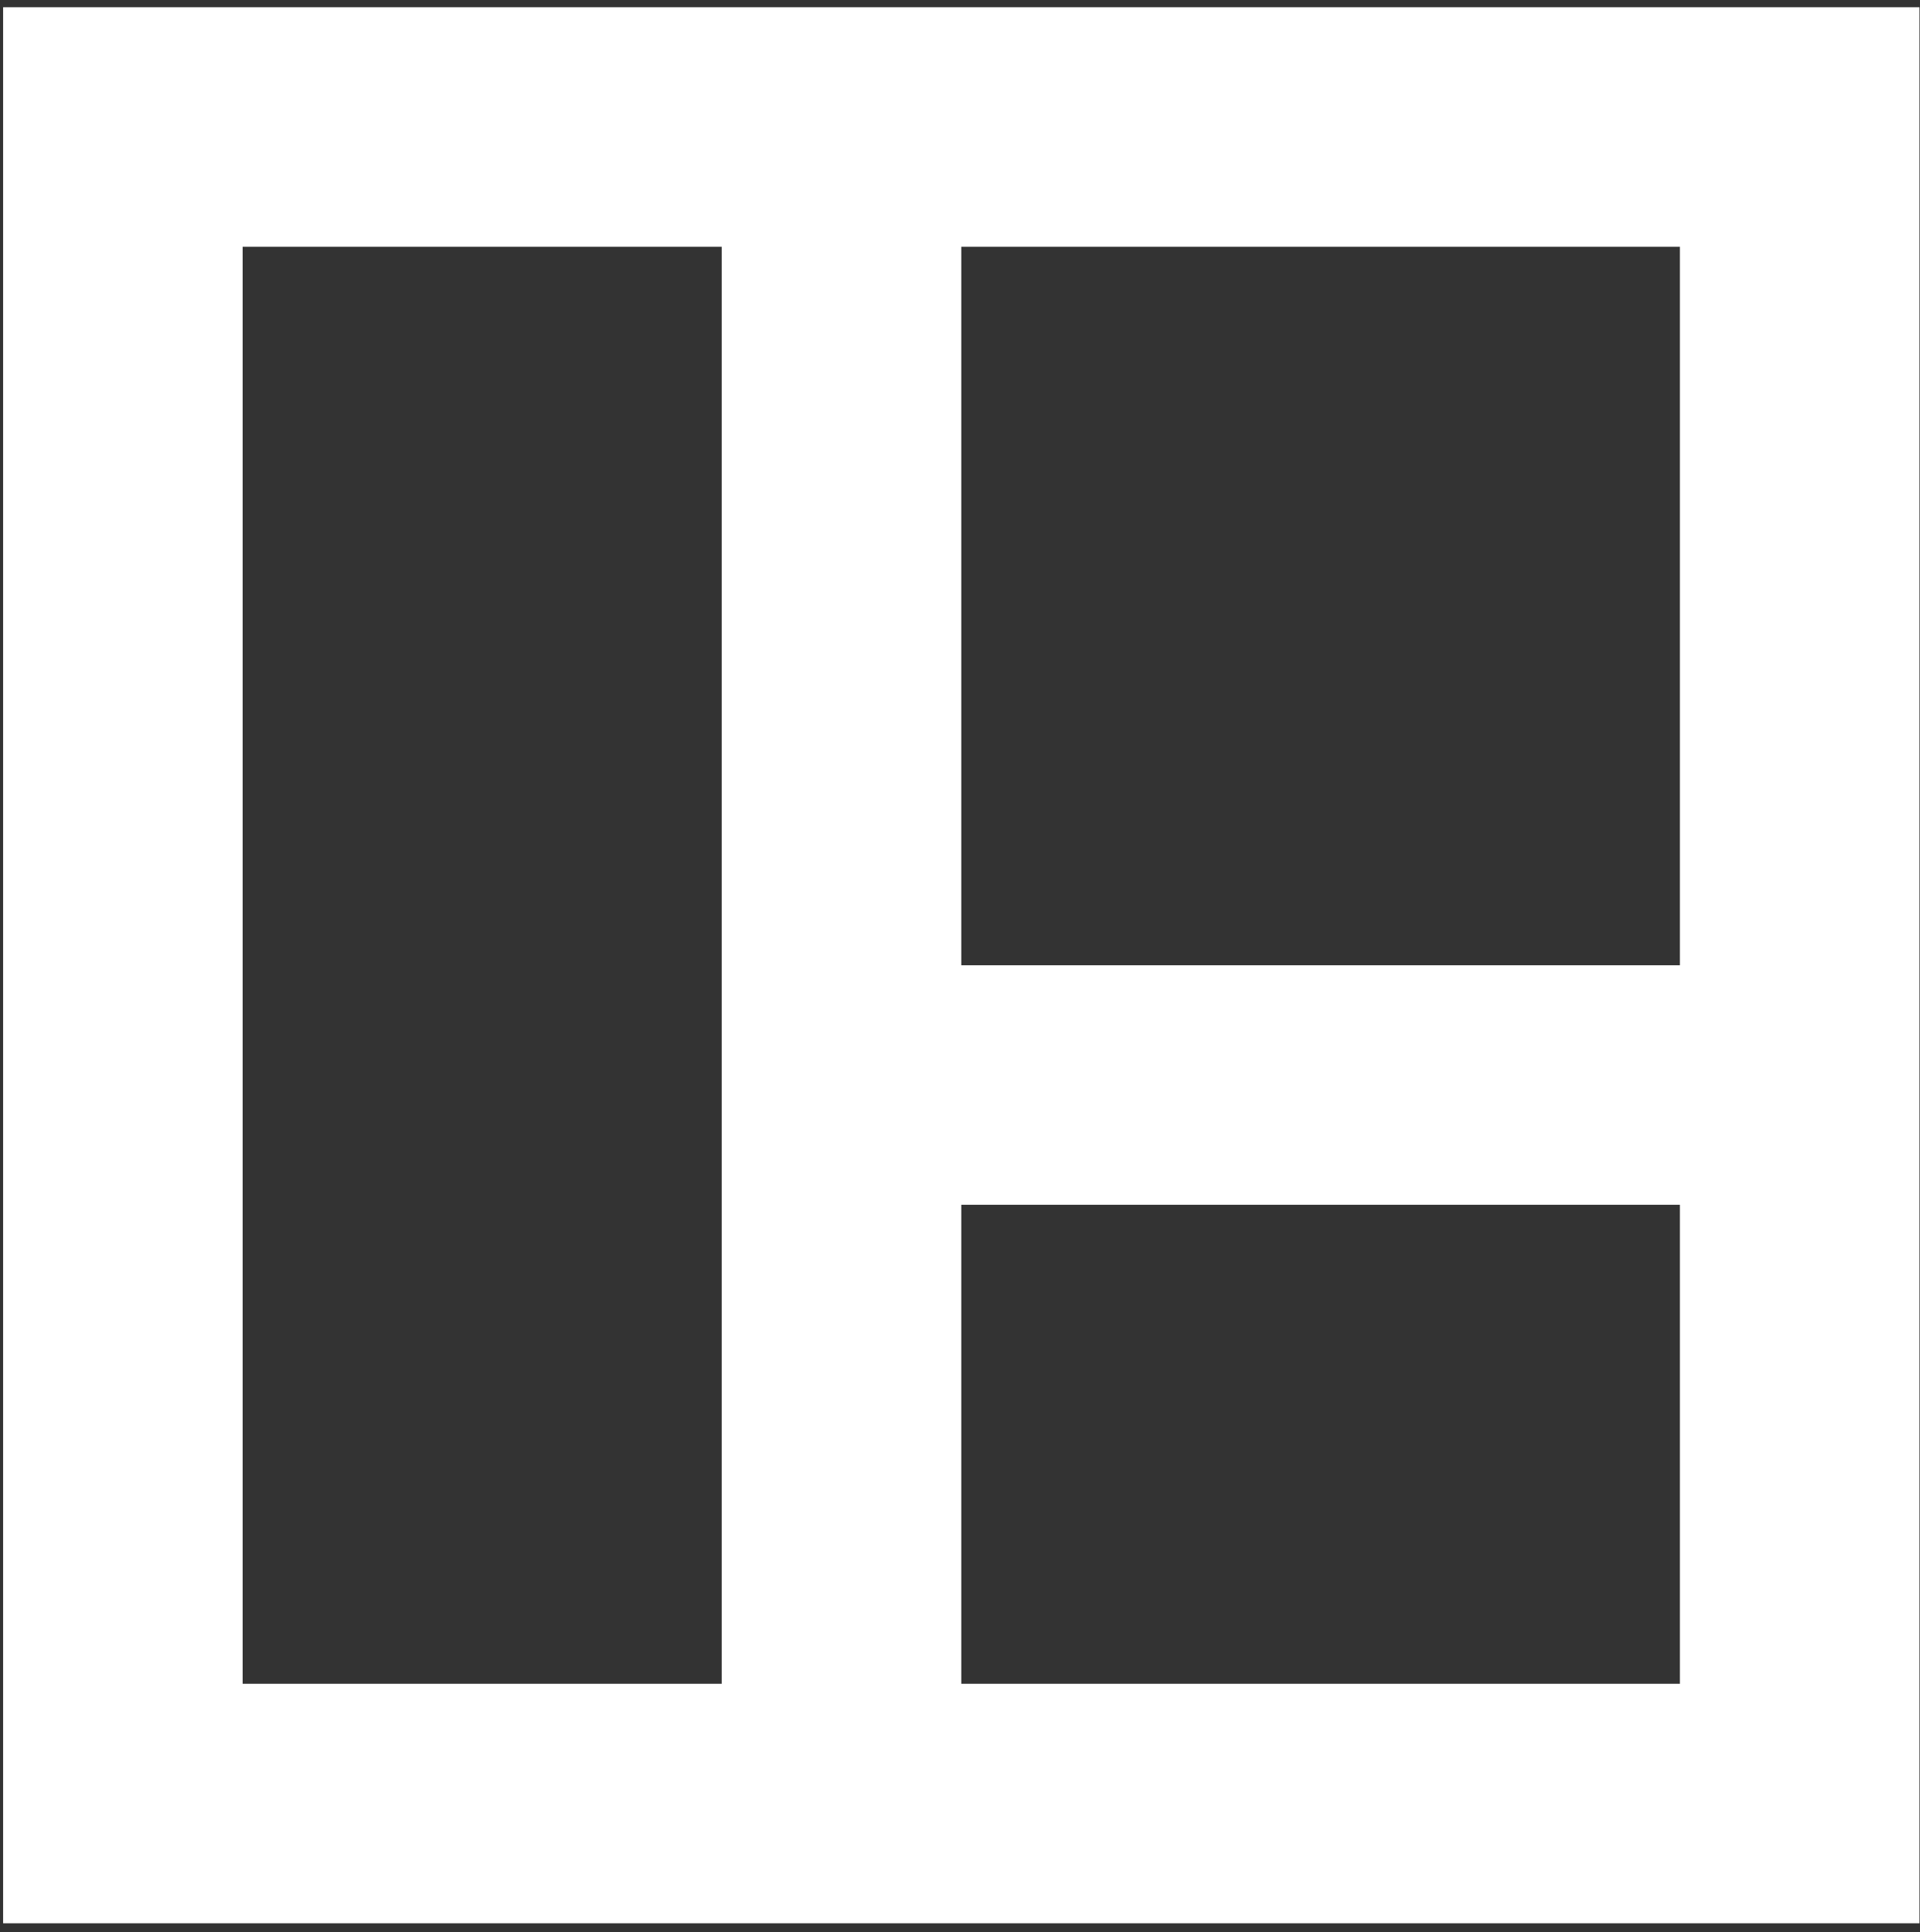 <svg width="153" height="154" viewBox="0 0 153 154" fill="none" xmlns="http://www.w3.org/2000/svg">
<rect x="0" y="0" width="153" height="154" fill="#333333" stroke="none"/>
<path fill-rule="evenodd" clip-rule="evenodd" d="M152.956 0.577H0.248V153.285H152.956V0.577ZM133.867 19.666H76.602V76.931H133.867V19.666ZM133.867 96.02H76.602V134.197H133.867V96.02ZM57.513 19.666H19.336V134.197H57.513V19.666Z" fill="white"/>
</svg>
